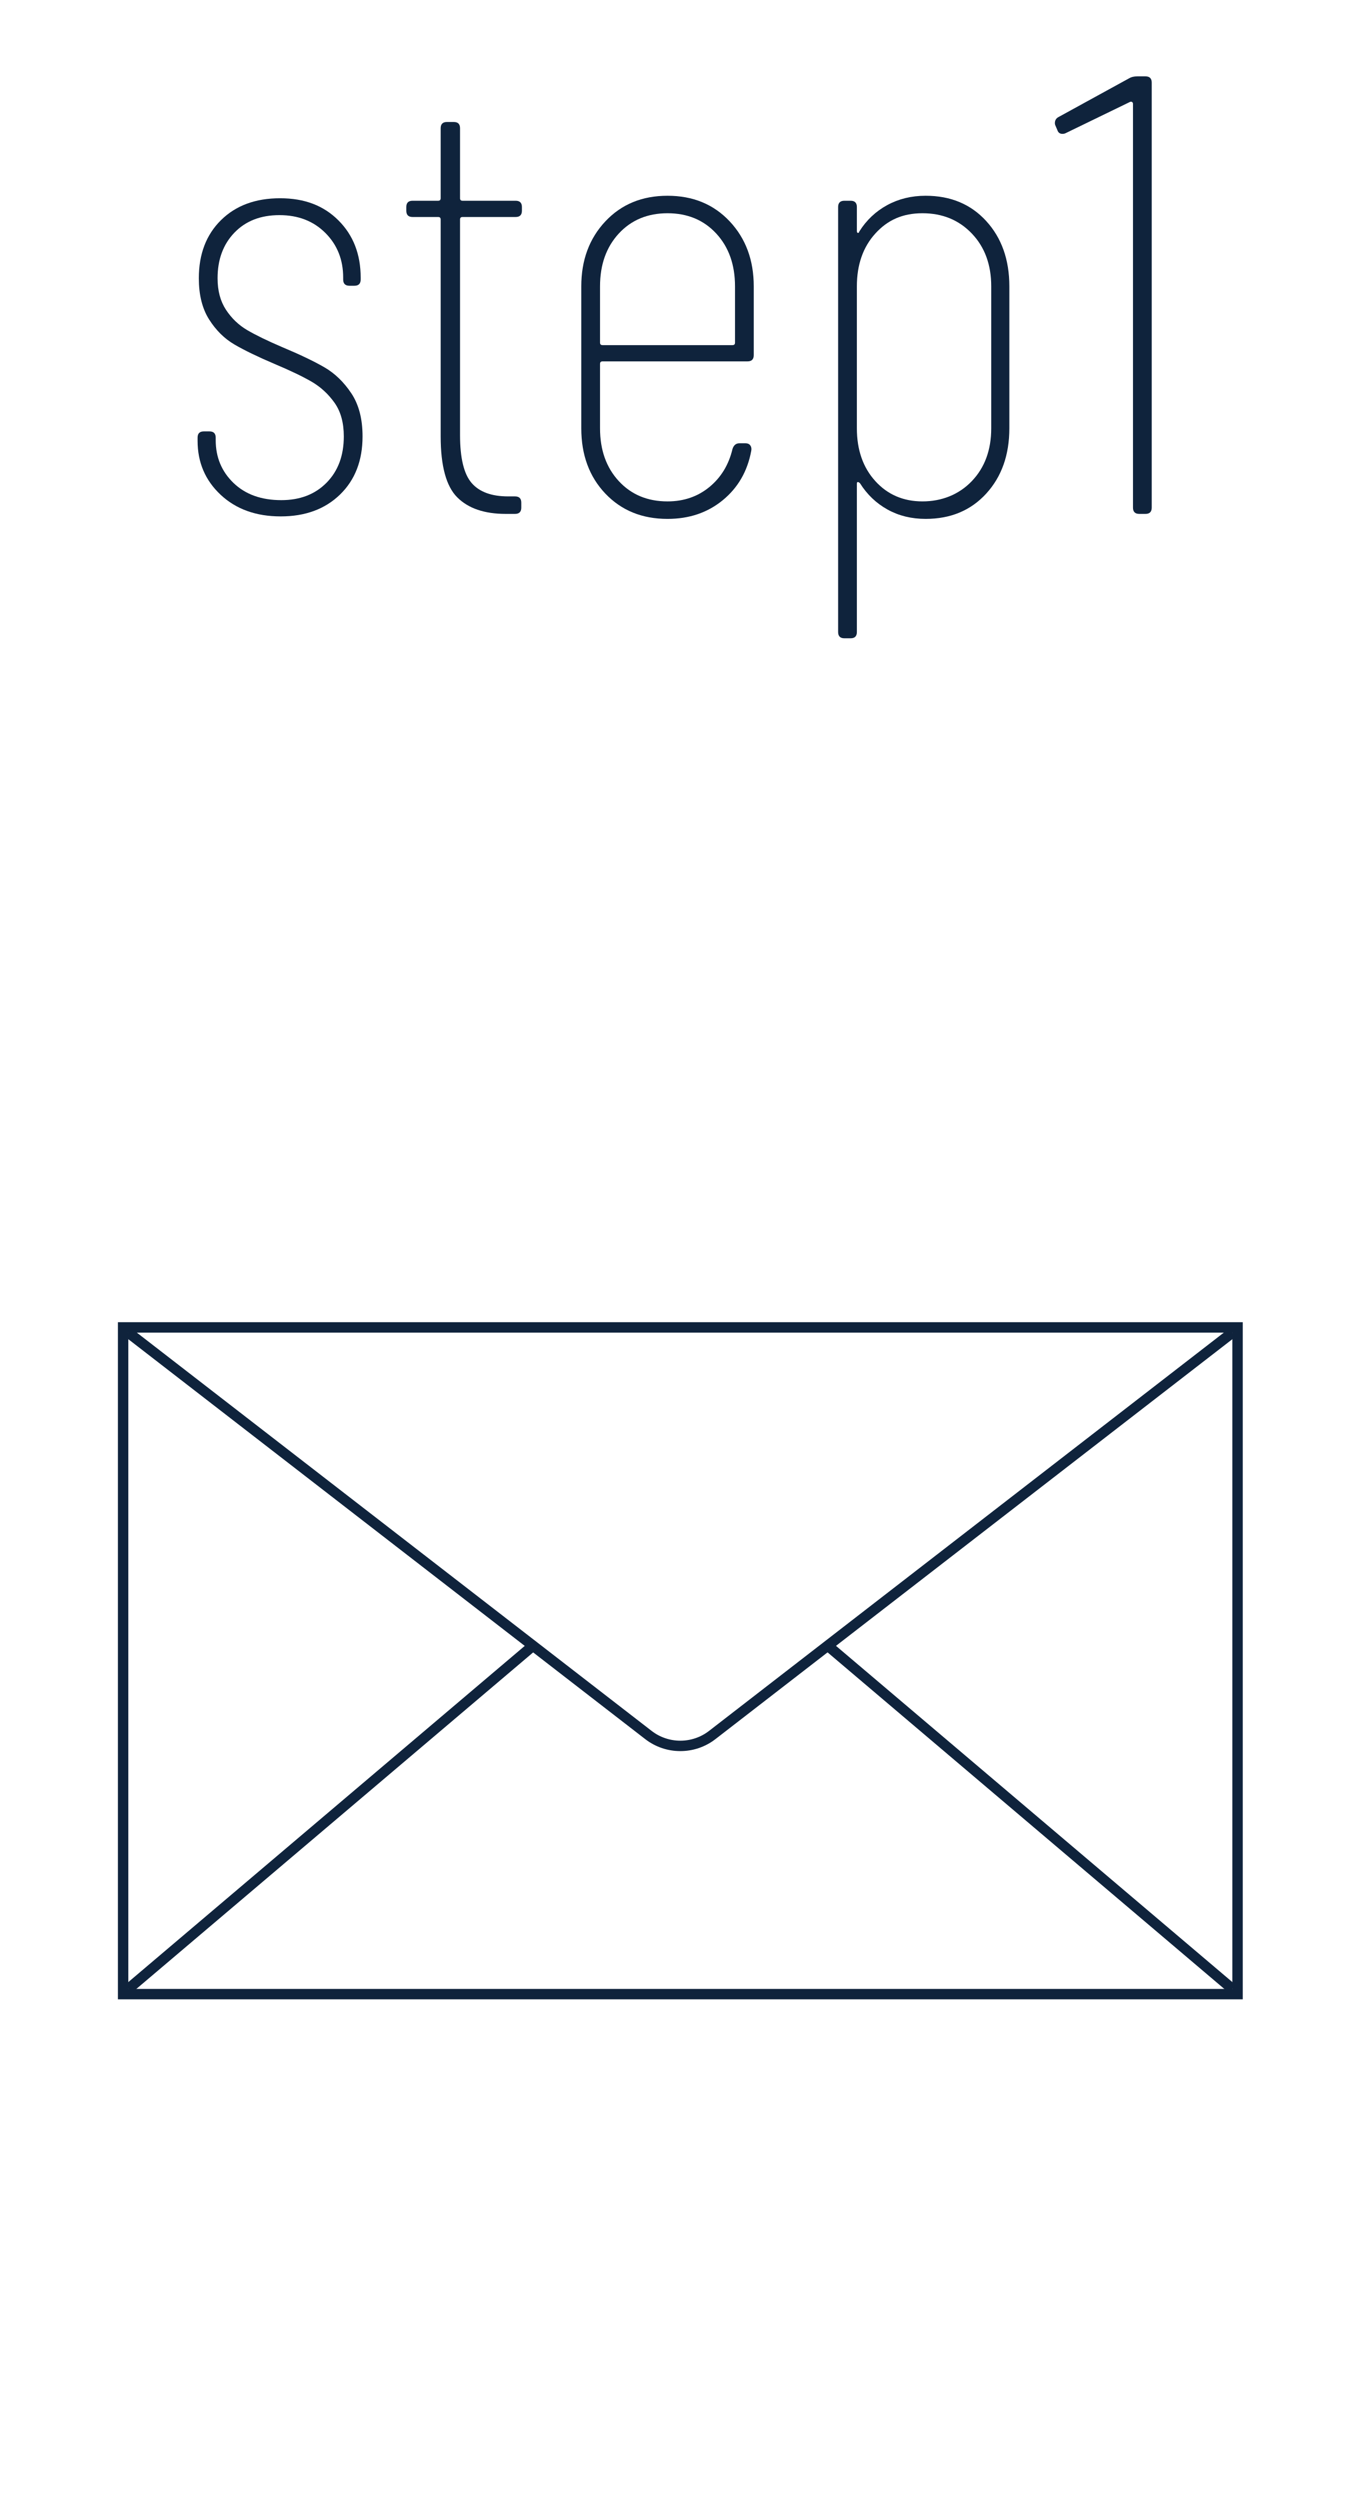 <?xml version="1.0" encoding="UTF-8"?>
<svg id="_レイヤー_2" data-name="レイヤー 2" xmlns="http://www.w3.org/2000/svg" viewBox="0 0 130 240">
  <defs>
    <style>
      .cls-1, .cls-2 {
        fill: none;
      }

      .cls-2 {
        stroke: #0f233c;
        stroke-miterlimit: 10;
      }

      .cls-3 {
        fill: #0f233c;
      }
    </style>
  </defs>
  <g id="other">
    <g>
      <path class="cls-3" d="M21.19,47.5c-1.48-1.38-2.22-3.11-2.22-5.19v-.3c0-.4.2-.6.6-.6h.54c.4,0,.6.2.6.6v.24c0,1.64.57,3.01,1.71,4.11,1.14,1.1,2.67,1.65,4.59,1.65,1.8,0,3.25-.56,4.35-1.68,1.1-1.12,1.65-2.6,1.65-4.44,0-1.32-.3-2.4-.9-3.24s-1.33-1.51-2.19-2.01-2.05-1.07-3.57-1.71c-1.6-.68-2.88-1.3-3.84-1.86-.96-.56-1.77-1.36-2.43-2.4-.66-1.04-.99-2.36-.99-3.96,0-2.32.71-4.18,2.13-5.58,1.42-1.4,3.31-2.1,5.67-2.1s4.19.71,5.61,2.13c1.42,1.42,2.13,3.25,2.13,5.49v.18c0,.4-.2.6-.6.6h-.48c-.4,0-.6-.2-.6-.6v-.18c0-1.72-.57-3.15-1.71-4.29s-2.61-1.71-4.41-1.71-3.24.56-4.32,1.68c-1.08,1.12-1.62,2.58-1.62,4.38,0,1.2.27,2.21.81,3.03.54.82,1.22,1.47,2.04,1.95.82.48,1.93,1.02,3.33,1.62,1.72.72,3.08,1.37,4.08,1.95,1,.58,1.86,1.41,2.58,2.49s1.08,2.46,1.08,4.14c0,2.32-.72,4.18-2.16,5.58s-3.34,2.1-5.7,2.1-4.28-.69-5.76-2.07Z"/>
      <path class="cls-3" d="M49.51,20.83h-5.1c-.16,0-.24.08-.24.24v20.7c0,2.2.37,3.73,1.11,4.59.74.86,1.91,1.29,3.51,1.29h.66c.4,0,.6.2.6.6v.48c0,.4-.2.6-.6.6h-.9c-2.04,0-3.59-.53-4.65-1.59-1.06-1.06-1.59-3.01-1.59-5.85v-20.82c0-.16-.08-.24-.24-.24h-2.46c-.4,0-.6-.2-.6-.6v-.36c0-.4.2-.6.6-.6h2.46c.16,0,.24-.08.24-.24v-6.72c0-.4.2-.6.6-.6h.66c.4,0,.6.2.6.6v6.72c0,.16.08.24.24.24h5.1c.4,0,.6.2.6.6v.36c0,.4-.2.6-.6.6Z"/>
      <path class="cls-3" d="M71.77,34.69h-13.92c-.16,0-.24.08-.24.24v6.18c0,2.08.6,3.77,1.8,5.07,1.2,1.3,2.76,1.95,4.68,1.95,1.56,0,2.9-.46,4.02-1.38,1.12-.92,1.86-2.14,2.22-3.66.12-.36.34-.54.66-.54h.6c.2,0,.35.07.45.21.1.14.13.31.09.51-.36,1.96-1.27,3.54-2.73,4.74-1.46,1.2-3.23,1.8-5.31,1.8-2.44,0-4.43-.81-5.97-2.43-1.54-1.62-2.31-3.71-2.31-6.27v-13.62c0-2.52.77-4.6,2.31-6.24,1.54-1.64,3.53-2.46,5.97-2.46s4.43.82,5.97,2.46c1.54,1.64,2.31,3.72,2.31,6.24v6.6c0,.4-.2.6-.6.6ZM59.41,22.42c-1.2,1.3-1.8,2.99-1.8,5.07v5.4c0,.16.08.24.24.24h12.48c.16,0,.24-.08.24-.24v-5.4c0-2.08-.6-3.77-1.8-5.07-1.2-1.3-2.76-1.95-4.68-1.95s-3.48.65-4.68,1.95Z"/>
      <path class="cls-3" d="M94.69,21.22c1.48,1.62,2.22,3.71,2.22,6.27v13.62c0,2.56-.74,4.65-2.22,6.27-1.48,1.62-3.42,2.43-5.82,2.43-1.36,0-2.58-.3-3.66-.9-1.08-.6-1.96-1.44-2.64-2.52-.08-.08-.15-.12-.21-.12s-.09.06-.09.18v14.22c0,.4-.2.6-.6.6h-.6c-.4,0-.6-.2-.6-.6V19.87c0-.4.2-.6.6-.6h.6c.4,0,.6.2.6.6v2.28c0,.12.03.19.09.21.06.02.11-.03.15-.15.68-1.08,1.57-1.92,2.67-2.52,1.1-.6,2.33-.9,3.69-.9,2.4,0,4.34.81,5.82,2.43ZM93.31,22.42c-1.24-1.3-2.82-1.95-4.74-1.95s-3.35.65-4.53,1.95c-1.18,1.3-1.77,2.99-1.77,5.07v13.62c0,2.08.59,3.77,1.77,5.07,1.18,1.3,2.69,1.95,4.53,1.95s3.5-.65,4.74-1.95c1.24-1.3,1.86-2.99,1.86-5.07v-13.62c0-2.08-.62-3.77-1.86-5.07Z"/>
      <path class="cls-3" d="M109.2,7.33h.78c.4,0,.6.2.6.6v40.8c0,.4-.2.6-.6.6h-.6c-.4,0-.6-.2-.6-.6V9.97c0-.08-.03-.14-.09-.18-.06-.04-.13-.04-.21,0l-6.18,3c-.08.04-.18.06-.3.06-.24,0-.4-.12-.48-.36l-.18-.42s-.06-.12-.06-.24c0-.28.12-.48.36-.6l6.78-3.72c.2-.12.46-.18.78-.18Z"/>
    </g>
    <g>
      <path class="cls-3" d="M118.32,127.92v63H12.32v-63h106M119.32,126.92H11.32v65h108v-65h0Z"/>
      <path class="cls-2" d="M12.32,127.92l49.94,38.63c1.8,1.39,4.32,1.39,6.12,0l49.94-38.63"/>
      <line class="cls-2" x1="51.24" y1="157.92" x2="12.32" y2="190.92"/>
      <line class="cls-2" x1="79.41" y1="157.92" x2="118.32" y2="190.92"/>
    </g>
    <rect class="cls-1" width="130" height="240"/>
  </g>
</svg>